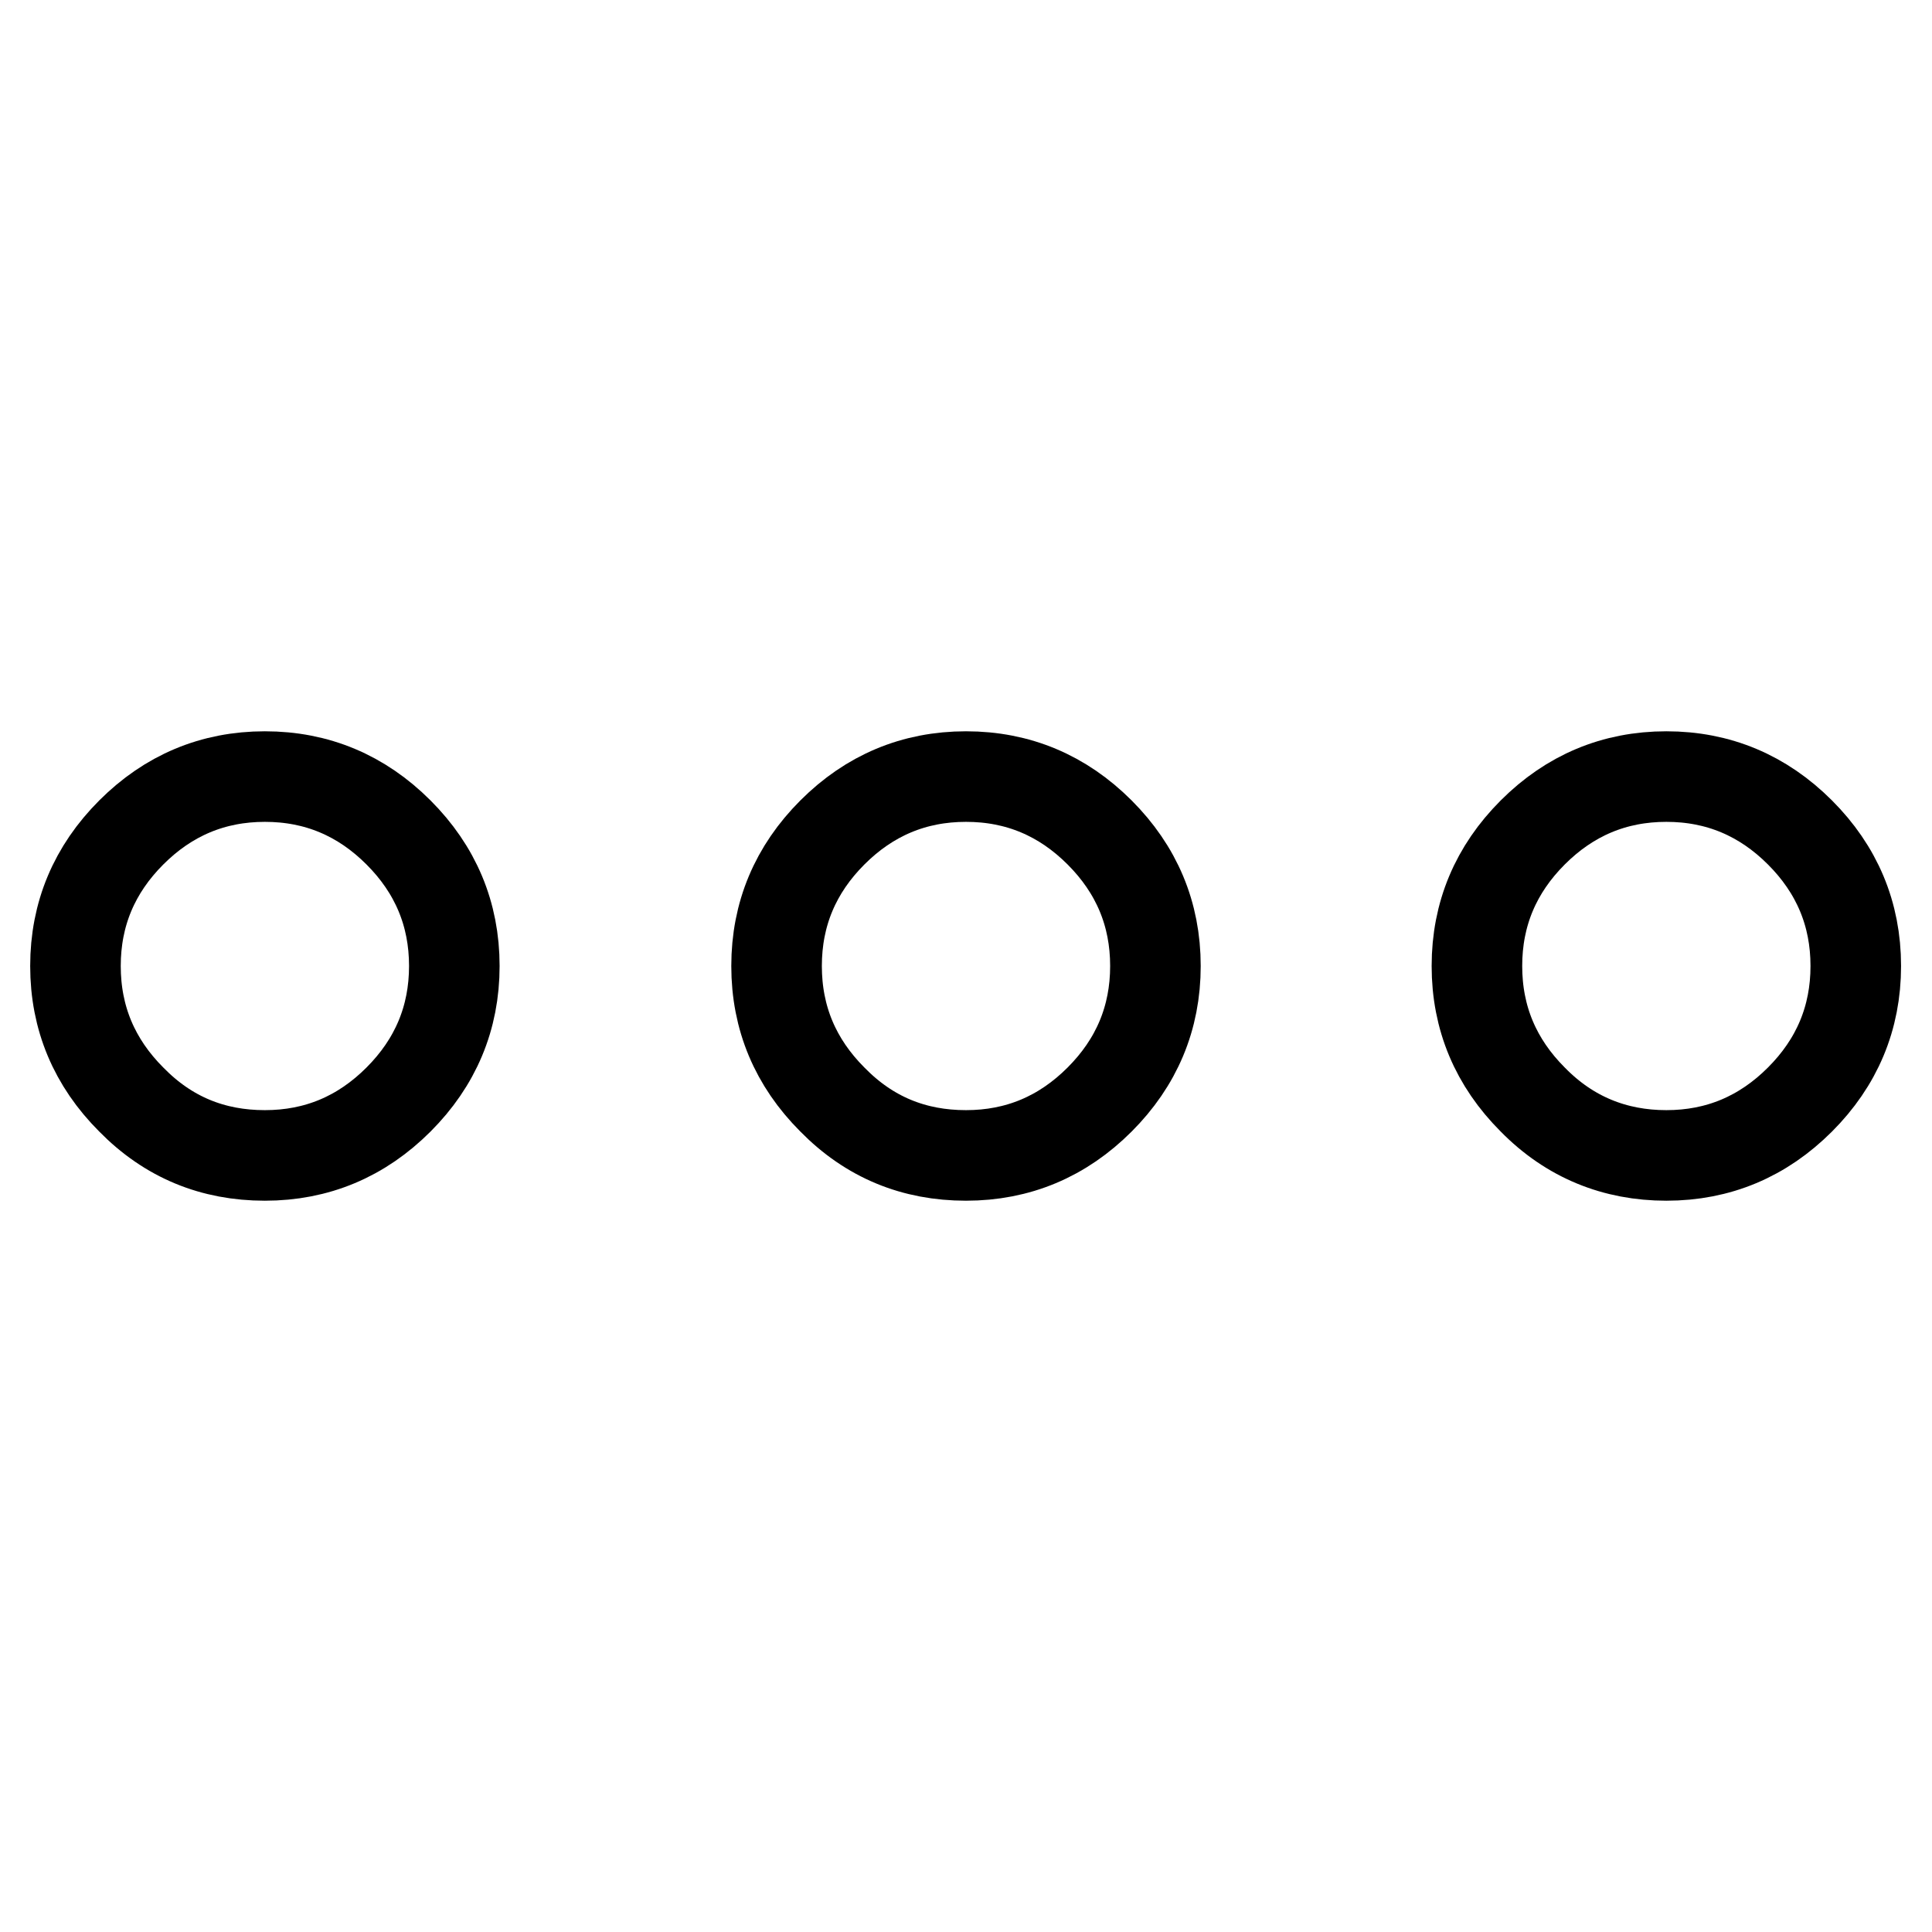 <?xml version="1.0" encoding="utf-8"?>
<!-- Svg Vector Icons : http://www.onlinewebfonts.com/icon -->
<!DOCTYPE svg PUBLIC "-//W3C//DTD SVG 1.1//EN" "http://www.w3.org/Graphics/SVG/1.1/DTD/svg11.dtd">
<svg version="1.1" xmlns="http://www.w3.org/2000/svg" xmlns:xlink="http://www.w3.org/1999/xlink" x="0px" y="0px" viewBox="0 0 256 256" enable-background="new 0 0 256 256" xml:space="preserve">
<g> <path stroke-width="12" fill-opacity="0" stroke="#000000"  d="M17.4,145.7c-4.9-4.9-7.4-10.8-7.4-17.7c0-6.9,2.5-12.8,7.4-17.7c4.9-4.9,10.8-7.4,17.7-7.4 c6.9,0,12.8,2.5,17.7,7.4c4.9,4.9,7.4,10.8,7.4,17.7c0,6.9-2.5,12.8-7.4,17.7c-4.9,4.9-10.8,7.4-17.7,7.4 C28.2,153.1,22.3,150.7,17.4,145.7L17.4,145.7z M110.3,145.7c-4.9-4.9-7.4-10.8-7.4-17.7c0-6.9,2.5-12.8,7.4-17.7 c4.9-4.9,10.8-7.4,17.7-7.4c6.9,0,12.8,2.5,17.7,7.4c4.9,4.9,7.4,10.8,7.4,17.7c0,6.9-2.5,12.8-7.4,17.7 c-4.9,4.9-10.8,7.4-17.7,7.4C121.1,153.1,115.2,150.7,110.3,145.7z M203.1,145.7c-4.9-4.9-7.4-10.8-7.4-17.7 c0-6.9,2.5-12.8,7.4-17.7c4.9-4.9,10.8-7.4,17.7-7.4c6.9,0,12.8,2.5,17.7,7.4c4.9,4.9,7.4,10.8,7.4,17.7c0,6.9-2.5,12.8-7.4,17.7 c-4.9,4.9-10.8,7.4-17.7,7.4C214,153.1,208,150.7,203.1,145.7z"/></g>
</svg>